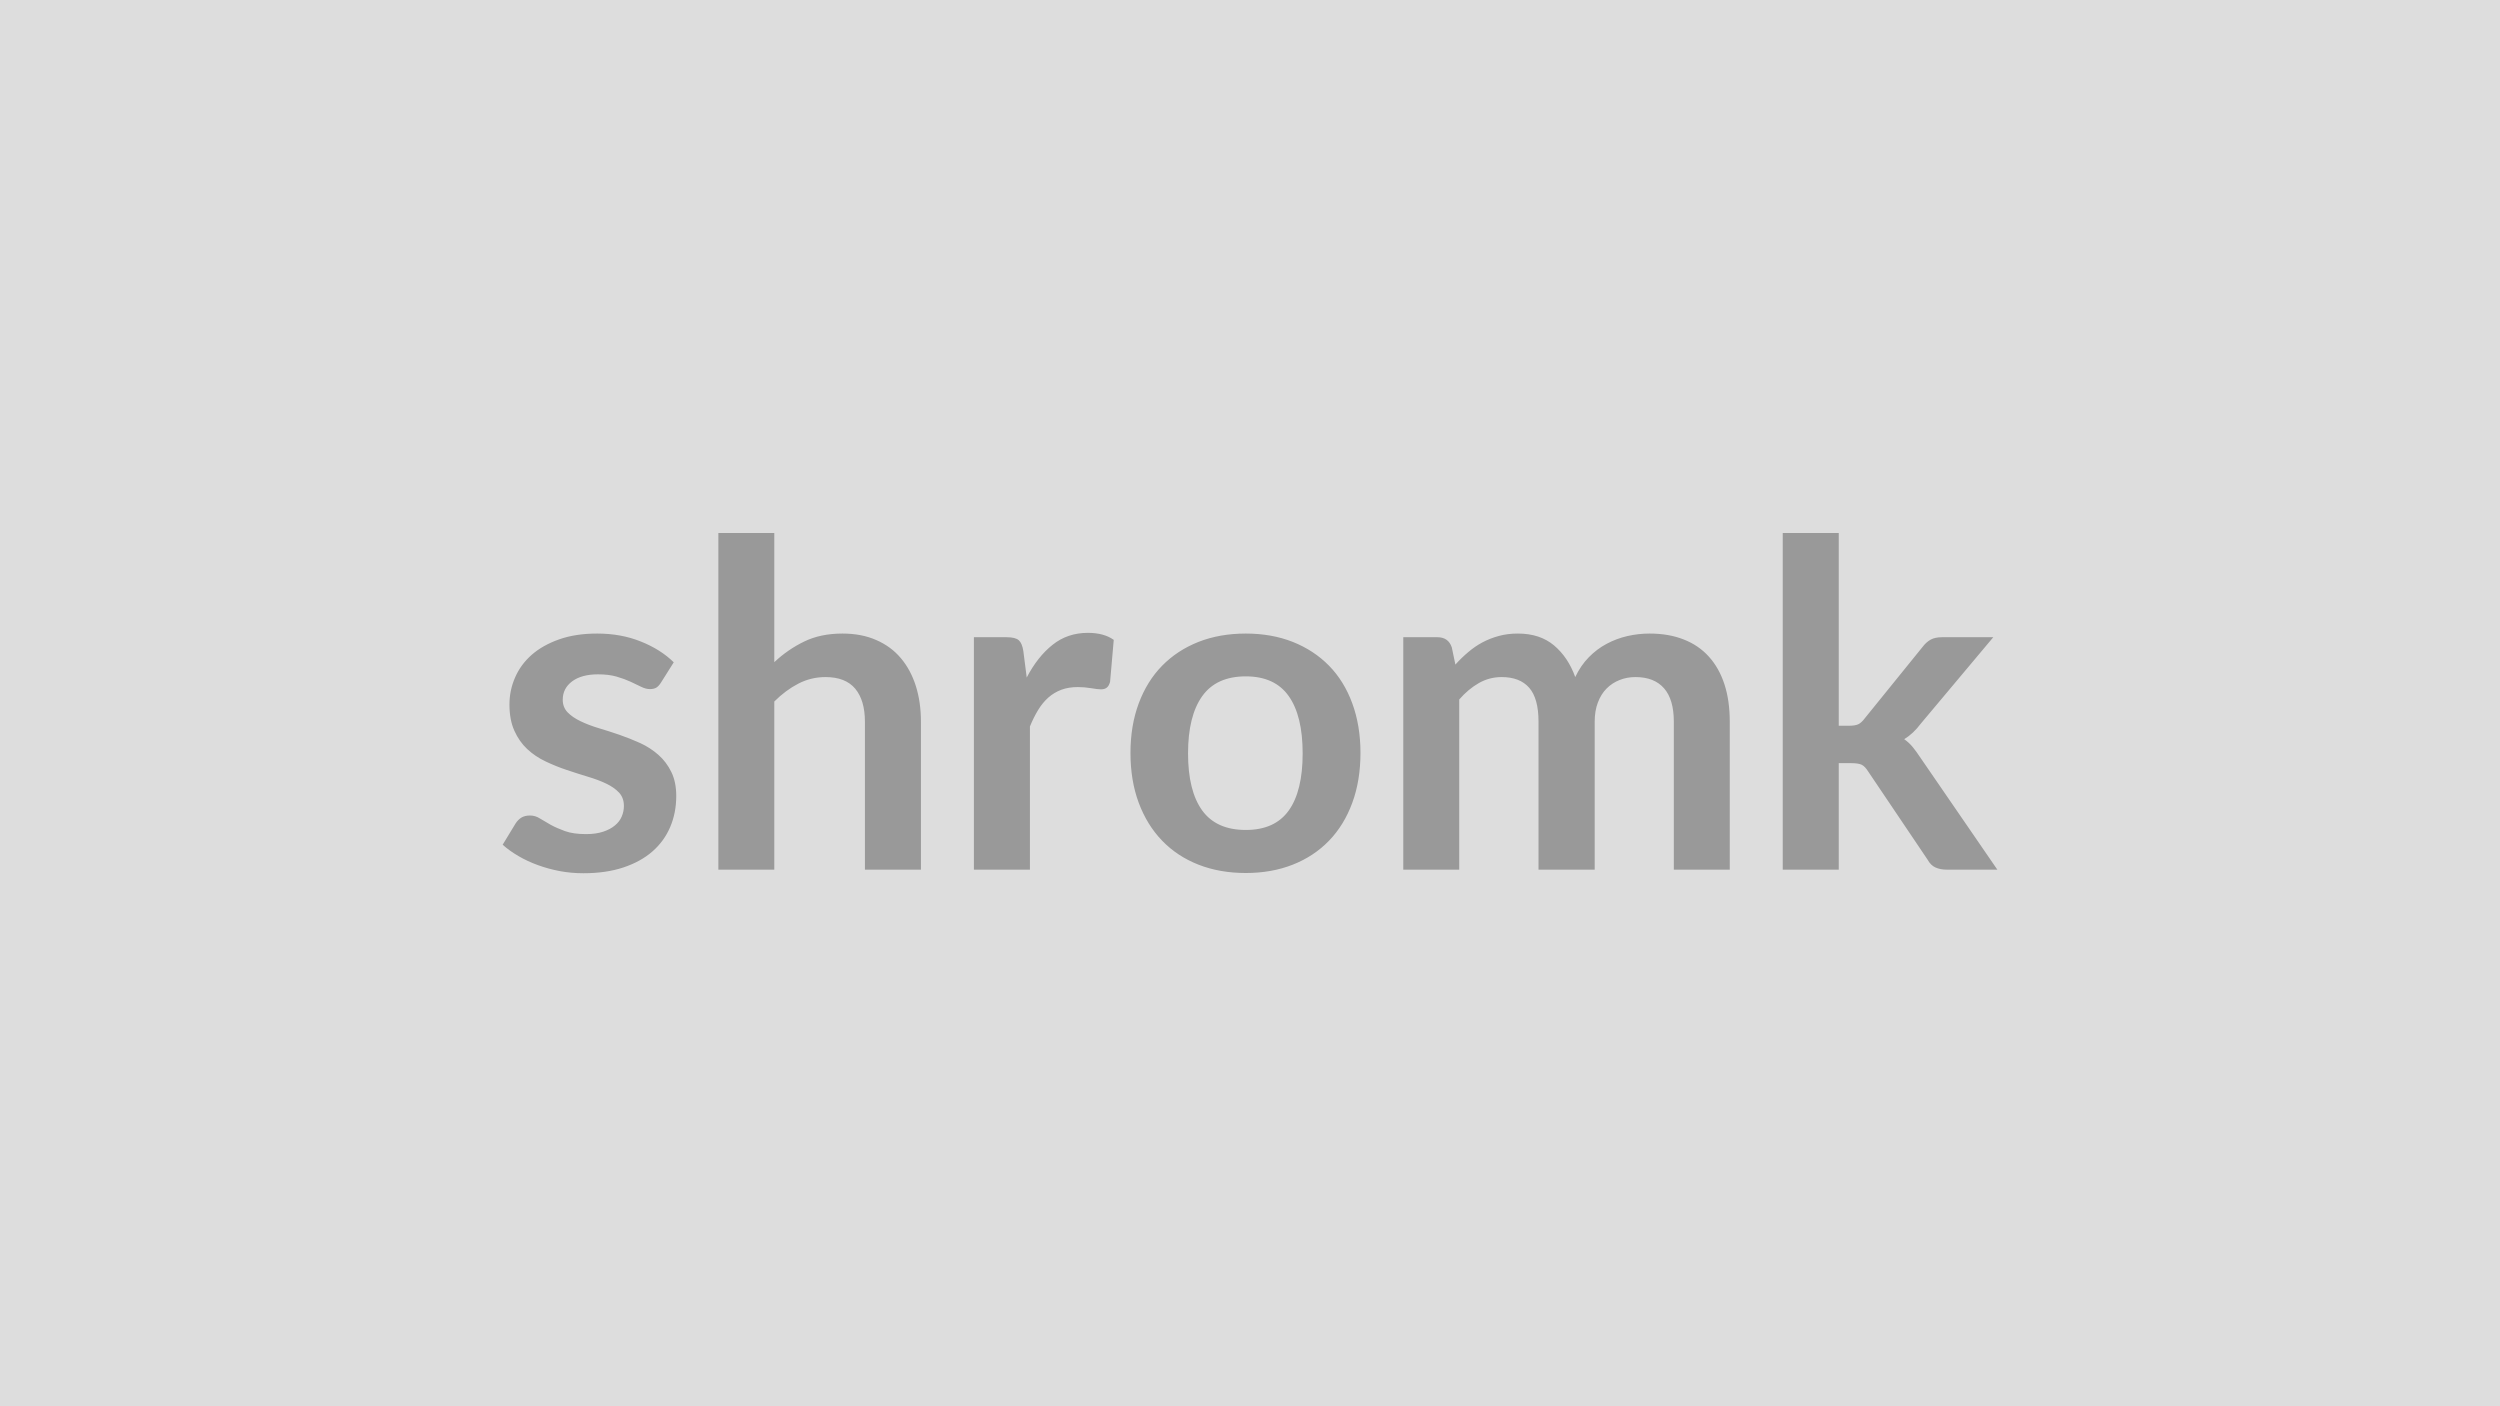 <svg xmlns="http://www.w3.org/2000/svg" width="320" height="180" viewBox="0 0 320 180"><rect width="100%" height="100%" fill="#DDDDDD"/><path fill="#999999" d="m86.24 84.775-1.63 2.59q-.29.46-.6.65-.32.19-.82.19-.52 0-1.11-.29-.6-.29-1.38-.66-.78-.36-1.78-.65t-2.37-.29q-2.11 0-3.32.9-1.2.9-1.2 2.35 0 .96.62 1.61.63.65 1.66 1.14 1.03.5 2.33.89 1.31.39 2.65.85 1.35.47 2.66 1.06 1.3.6 2.33 1.51t1.65 2.19q.63 1.28.63 3.07 0 2.15-.77 3.96-.77 1.82-2.28 3.14-1.5 1.31-3.72 2.05t-5.12.74q-1.54 0-3-.27-1.47-.28-2.82-.77t-2.49-1.16q-1.15-.67-2.02-1.45l1.66-2.73q.32-.49.75-.75.44-.26 1.1-.26.67 0 1.26.38.6.37 1.38.81.78.43 1.84.81t2.69.38q1.27 0 2.19-.31.91-.3 1.5-.8.6-.49.87-1.14.28-.65.28-1.35 0-1.04-.62-1.71-.63-.67-1.66-1.16t-2.35-.88q-1.32-.4-2.69-.86-1.38-.46-2.7-1.09-1.32-.62-2.35-1.58t-1.65-2.35q-.63-1.39-.63-3.36 0-1.83.73-3.48.72-1.65 2.13-2.89 1.41-1.23 3.51-1.97t4.86-.74q3.07 0 5.59 1.02 2.53 1.01 4.21 2.66m12.87-16.55v16.53q1.74-1.63 3.83-2.64 2.09-1.02 4.9-1.02 2.44 0 4.32.83 1.89.82 3.15 2.32 1.26 1.49 1.92 3.57.65 2.07.65 4.56v18.94h-7.17v-18.94q0-2.72-1.24-4.22-1.25-1.49-3.8-1.49-1.86 0-3.48.84-1.63.84-3.08 2.29v21.52h-7.16v-43.09zm31.88 15.13.43 3.37q1.39-2.67 3.31-4.19 1.91-1.53 4.52-1.53 2.06 0 3.31.9l-.47 5.37q-.14.52-.42.74-.27.22-.74.22-.43 0-1.29-.15-.85-.14-1.67-.14-1.18 0-2.11.34-.93.35-1.67 1-.74.66-1.3 1.58-.57.93-1.06 2.12v18.33h-7.17v-29.75h4.21q1.1 0 1.54.39.43.39.58 1.4m28.47-2.26q3.31 0 6.02 1.07 2.71 1.08 4.64 3.05t2.97 4.81q1.05 2.85 1.05 6.35 0 3.54-1.05 6.39-1.04 2.84-2.97 4.84t-4.64 3.07-6.02 1.07q-3.33 0-6.06-1.07-2.72-1.07-4.65-3.07t-2.99-4.84q-1.06-2.85-1.06-6.39 0-3.5 1.06-6.35 1.06-2.84 2.99-4.81t4.65-3.05q2.73-1.07 6.06-1.07m0 25.14q3.72 0 5.5-2.49t1.78-7.31q0-4.81-1.78-7.33-1.78-2.53-5.5-2.53-3.77 0-5.58 2.54t-1.81 7.32q0 4.79 1.81 7.3 1.81 2.5 5.58 2.5m27.32 5.08h-7.16v-29.75H184q1.39 0 1.83 1.3l.46 2.2q.78-.87 1.64-1.59.85-.73 1.82-1.25.98-.52 2.09-.82 1.12-.31 2.45-.31 2.82 0 4.63 1.52 1.81 1.53 2.71 4.05.7-1.48 1.74-2.54t2.29-1.72q1.25-.67 2.65-.99 1.41-.32 2.83-.32 2.47 0 4.38.76 1.92.75 3.22 2.2 1.31 1.45 1.99 3.54t.68 4.78v18.94h-7.16v-18.94q0-2.84-1.25-4.27-1.25-1.44-3.66-1.44-1.1 0-2.04.38-.94.37-1.65 1.08t-1.12 1.79q-.41 1.07-.41 2.46v18.94h-7.19v-18.94q0-2.98-1.2-4.35-1.2-1.36-3.52-1.36-1.57 0-2.92.77t-2.51 2.1zm41.41-43.09h7.17v24.67h1.33q.73 0 1.15-.18.42-.19.85-.77l7.4-9.14q.46-.61 1.03-.93.56-.31 1.46-.31h6.56l-9.26 11.04q-.98 1.31-2.14 2.01.61.43 1.09 1.01.47.58.91 1.25l9.92 14.44h-6.47q-.84 0-1.45-.28-.61-.27-1.01-1l-7.6-11.28q-.41-.66-.84-.87-.44-.2-1.31-.2h-1.62v13.63h-7.17z"/></svg>